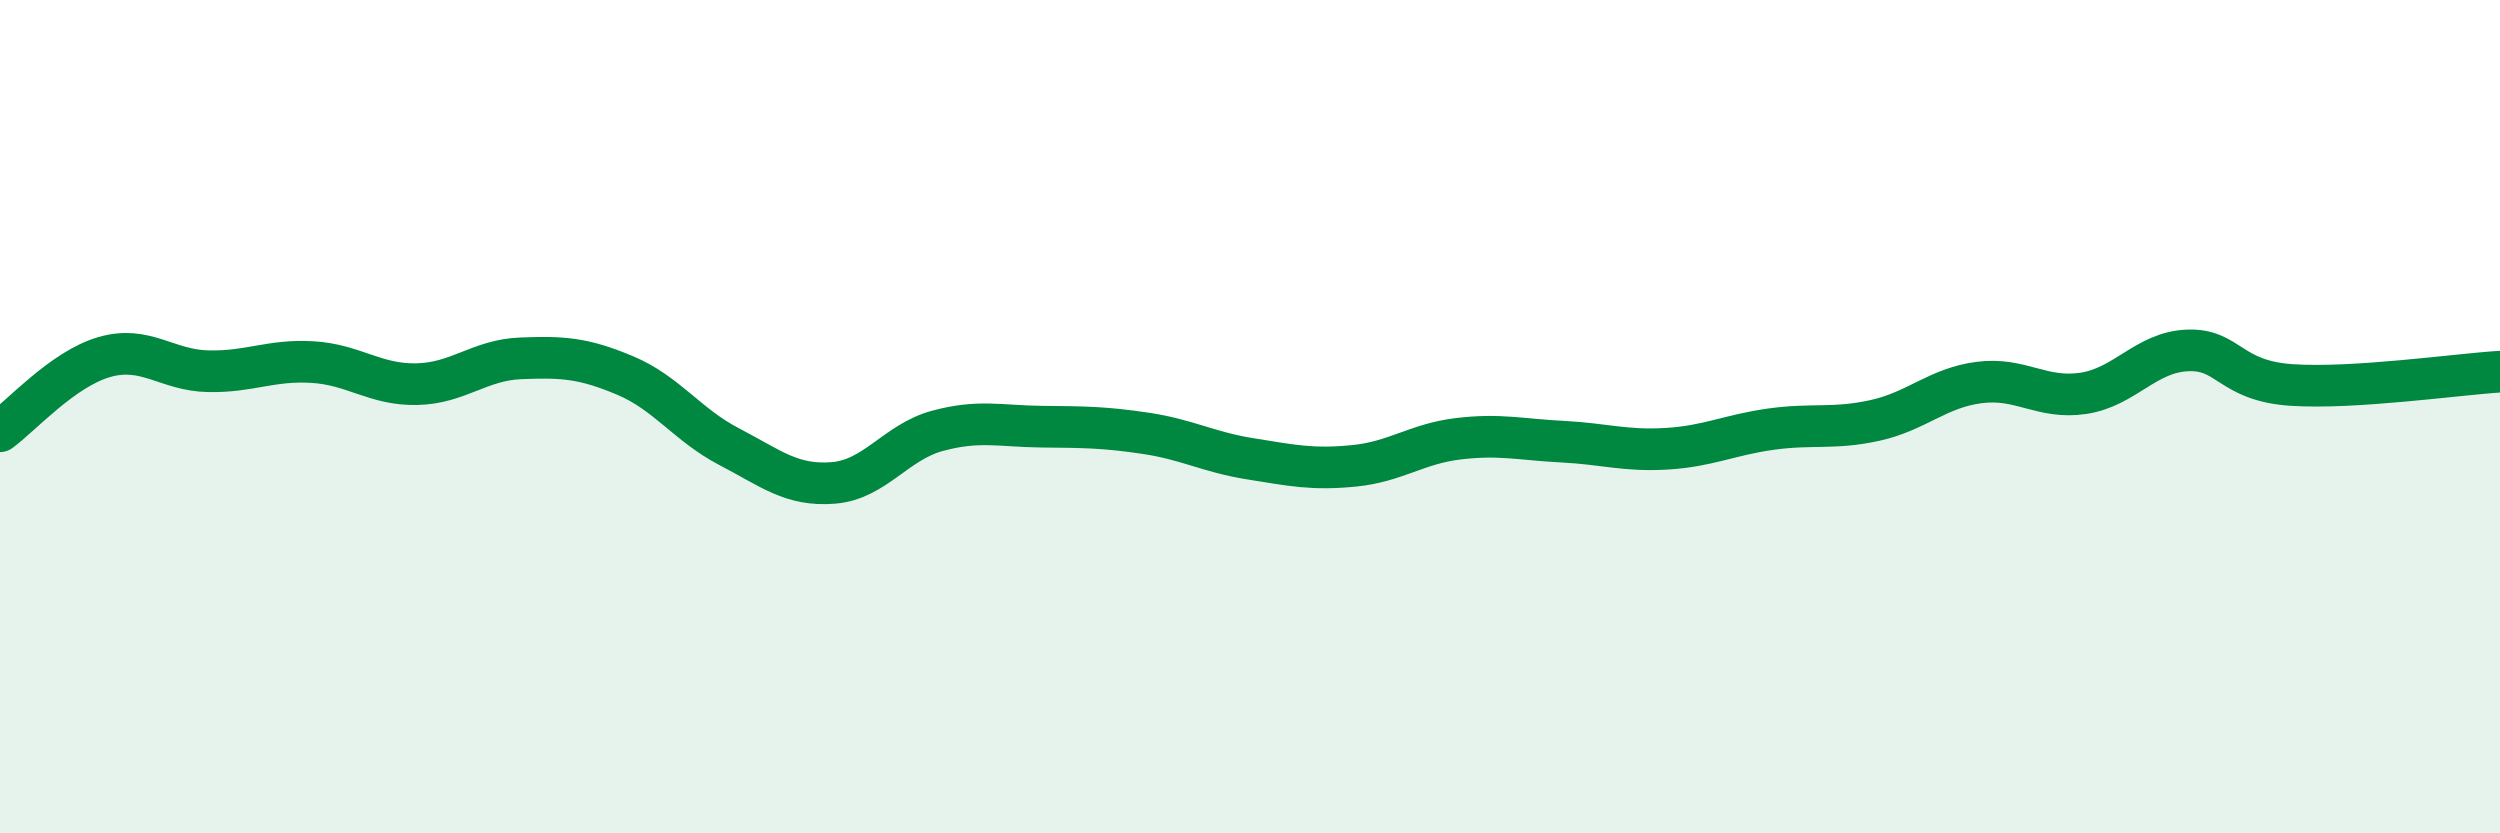 
    <svg width="60" height="20" viewBox="0 0 60 20" xmlns="http://www.w3.org/2000/svg">
      <path
        d="M 0,10.35 C 0.5,9.99 1.5,8.86 2.5,8.57 C 3.5,8.28 4,8.89 5,8.91 C 6,8.93 6.5,8.63 7.5,8.69 C 8.5,8.75 9,9.24 10,9.22 C 11,9.2 11.5,8.64 12.5,8.6 C 13.5,8.56 14,8.59 15,9.01 C 16,9.43 16.5,10.2 17.5,10.72 C 18.5,11.24 19,11.67 20,11.59 C 21,11.51 21.5,10.61 22.5,10.34 C 23.5,10.07 24,10.23 25,10.24 C 26,10.25 26.5,10.25 27.5,10.4 C 28.5,10.55 29,10.85 30,11.01 C 31,11.17 31.5,11.28 32.5,11.18 C 33.5,11.08 34,10.65 35,10.53 C 36,10.41 36.5,10.55 37.5,10.6 C 38.5,10.65 39,10.83 40,10.77 C 41,10.71 41.5,10.44 42.5,10.3 C 43.5,10.16 44,10.31 45,10.09 C 46,9.87 46.5,9.31 47.5,9.18 C 48.5,9.05 49,9.59 50,9.44 C 51,9.29 51.5,8.45 52.5,8.41 C 53.5,8.37 53.5,9.14 55,9.24 C 56.5,9.34 59,8.98 60,8.92L60 20L0 20Z"
        fill="#008740"
        opacity="0.1"
        stroke-linecap="round"
        stroke-linejoin="round"
      />
      <path
        d="M 0,10.35 C 0.5,9.99 1.5,8.86 2.5,8.57 C 3.5,8.28 4,8.89 5,8.91 C 6,8.93 6.5,8.63 7.5,8.69 C 8.5,8.75 9,9.24 10,9.22 C 11,9.2 11.5,8.64 12.5,8.6 C 13.5,8.56 14,8.59 15,9.01 C 16,9.43 16.5,10.2 17.5,10.72 C 18.5,11.24 19,11.67 20,11.59 C 21,11.51 21.5,10.61 22.5,10.34 C 23.5,10.07 24,10.23 25,10.24 C 26,10.25 26.5,10.25 27.5,10.4 C 28.5,10.55 29,10.85 30,11.01 C 31,11.17 31.5,11.28 32.5,11.18 C 33.5,11.08 34,10.65 35,10.53 C 36,10.41 36.5,10.55 37.5,10.6 C 38.5,10.65 39,10.83 40,10.77 C 41,10.71 41.5,10.44 42.5,10.3 C 43.5,10.16 44,10.31 45,10.09 C 46,9.87 46.5,9.31 47.5,9.18 C 48.5,9.05 49,9.59 50,9.44 C 51,9.29 51.5,8.45 52.5,8.41 C 53.5,8.37 53.5,9.14 55,9.24 C 56.5,9.34 59,8.98 60,8.92"
        stroke="#008740"
        stroke-width="1"
        fill="none"
        stroke-linecap="round"
        stroke-linejoin="round"
      />
    </svg>
  